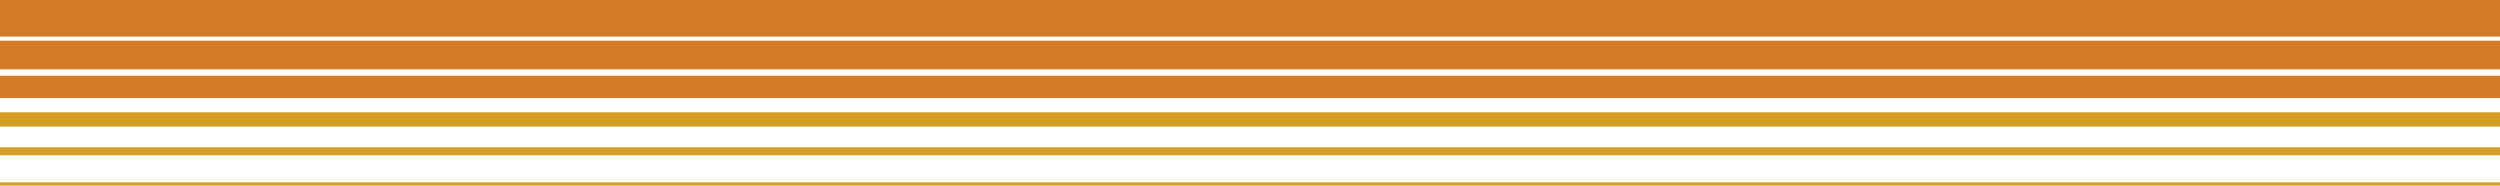 <?xml version="1.0" encoding="UTF-8"?> <svg xmlns="http://www.w3.org/2000/svg" width="1442" height="107" viewBox="0 0 1442 107" fill="none"> <rect width="1442" height="21.111" fill="#D57B25"></rect> <rect y="64.778" width="1442" height="8.261" fill="#D49E25"></rect> <rect y="23.475" width="1442" height="16.521" fill="#D57B25"></rect> <rect y="84.972" width="1442" height="4.589" fill="#D49E25"></rect> <rect y="43.668" width="1442" height="12.85" fill="#D57B25"></rect> <rect y="105.164" width="1442" height="1.836" fill="#D49E25"></rect> </svg> 